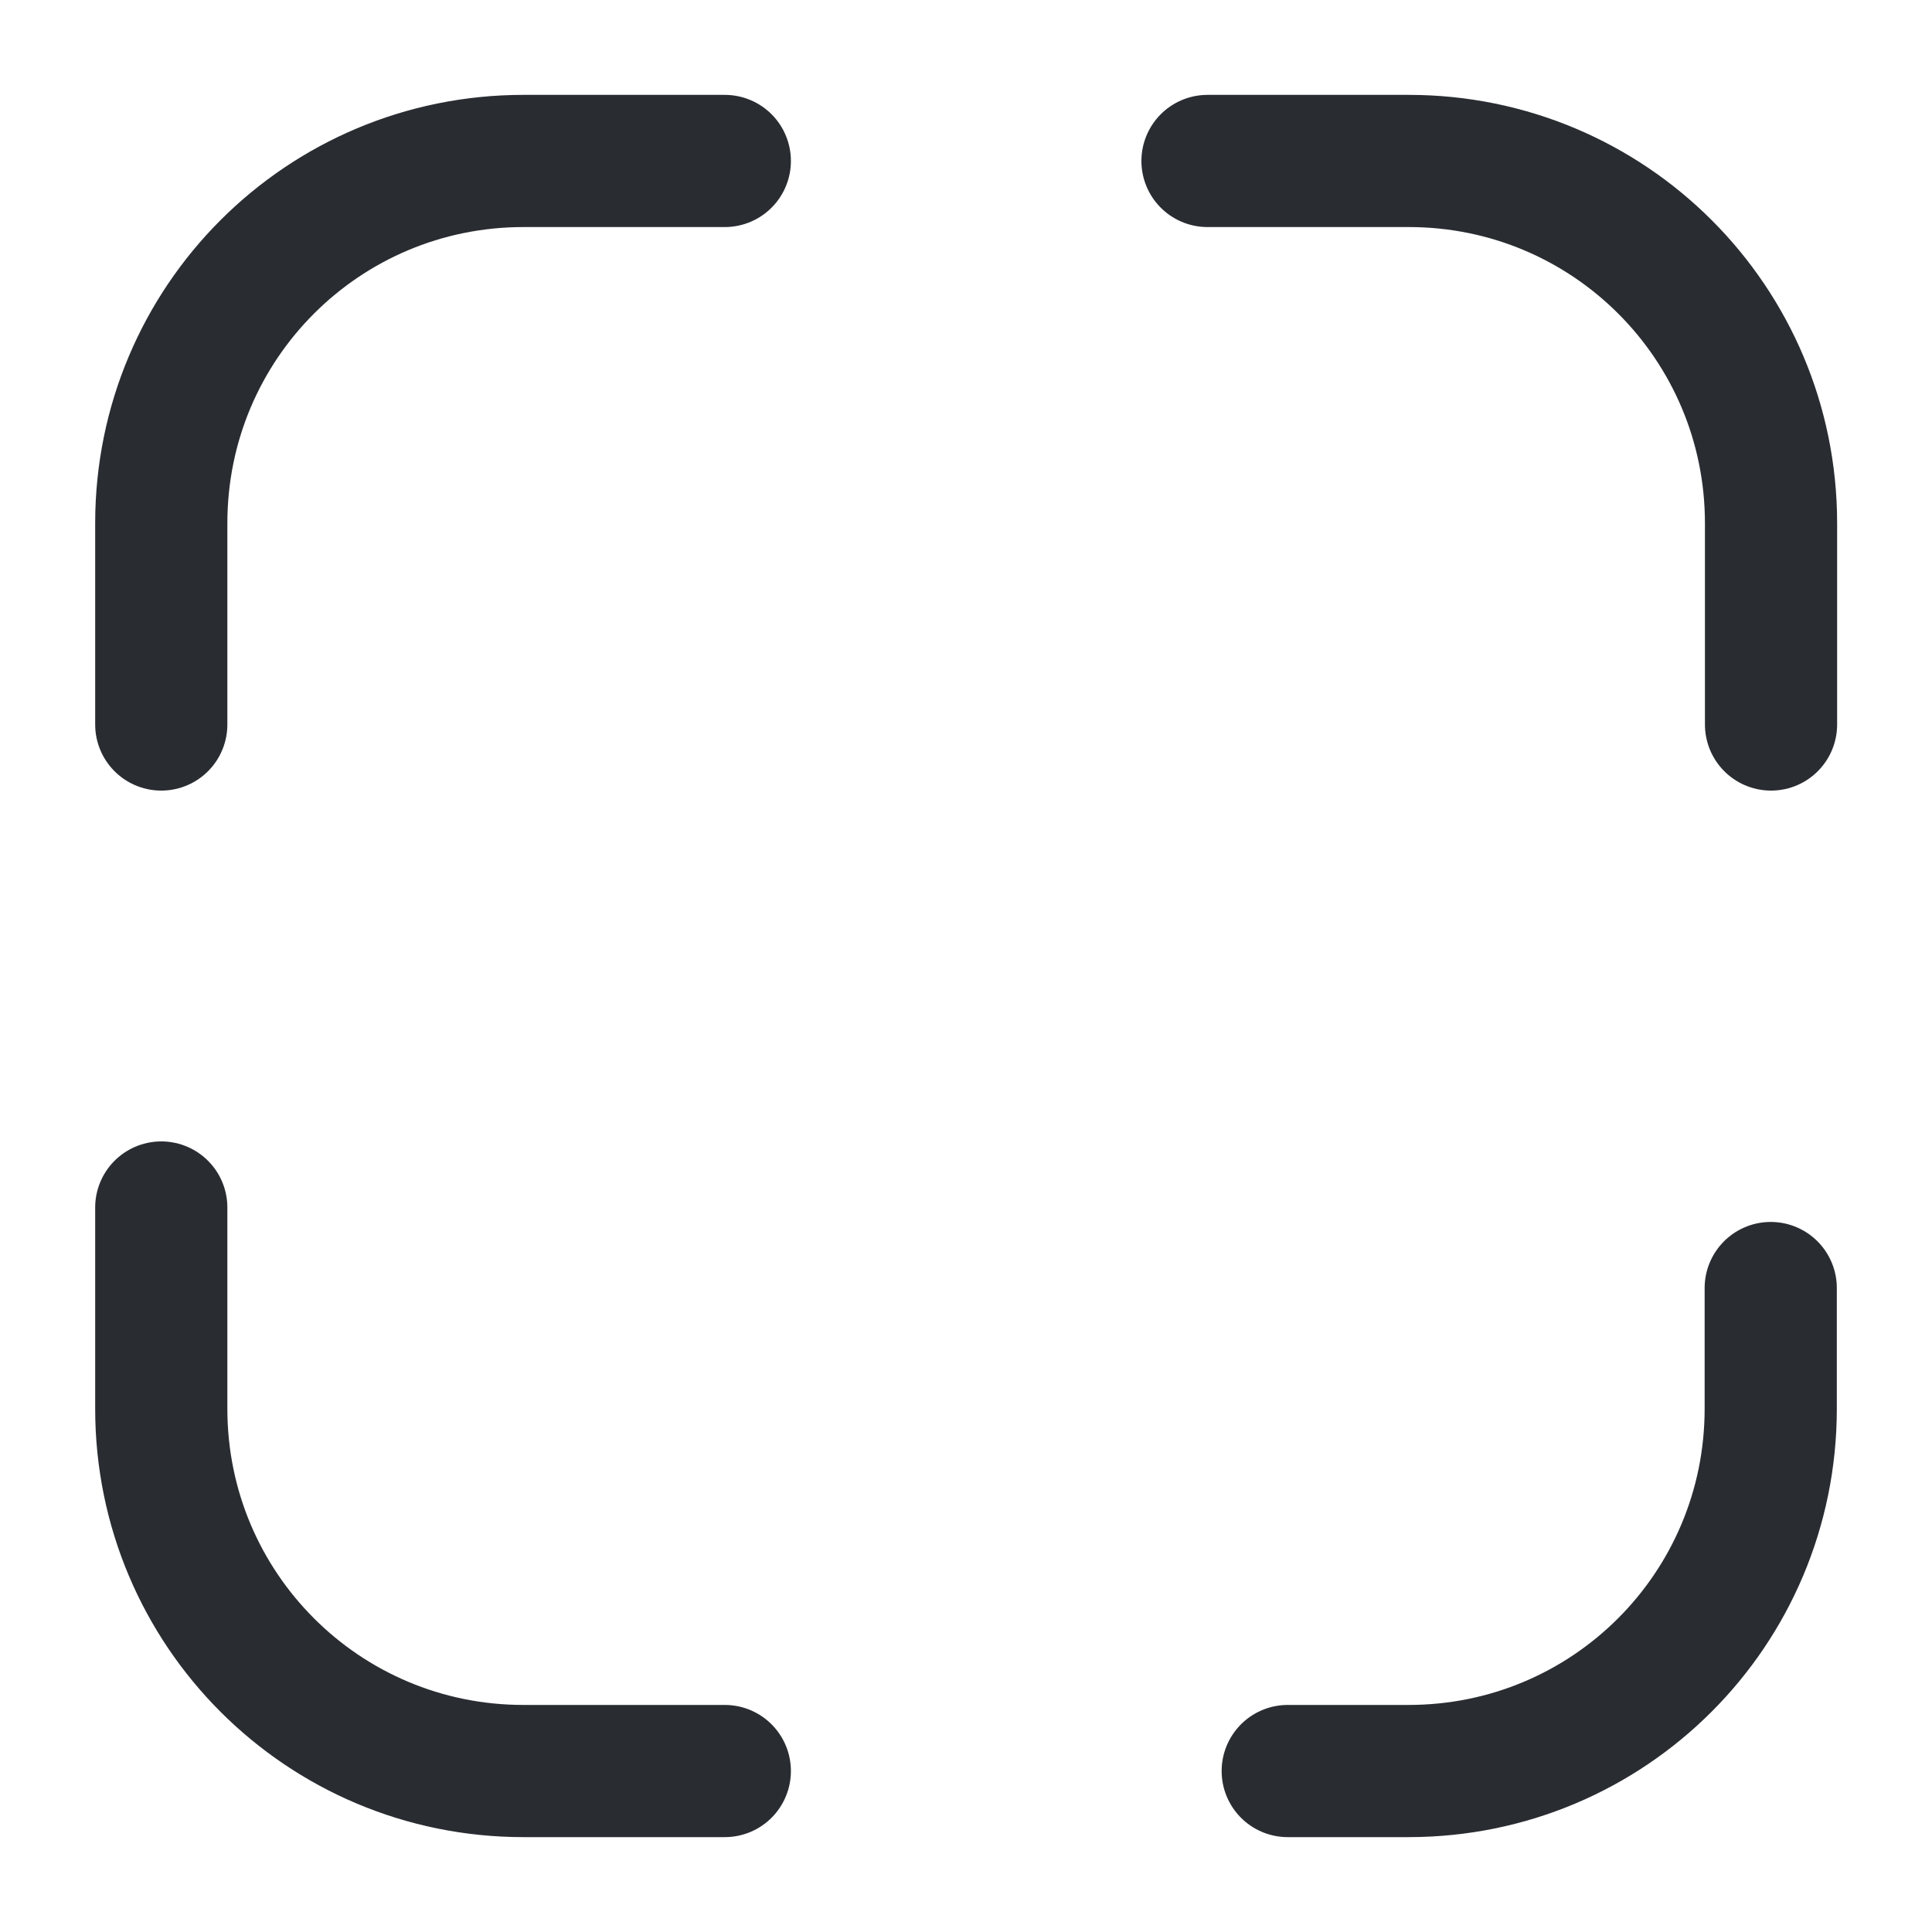 <svg width="19" height="19" viewBox="0 0 19 19" fill="none" xmlns="http://www.w3.org/2000/svg">
<path d="M1.586 7.125V5.146C1.586 3.174 3.177 1.583 5.148 1.583H7.128" stroke="#292D32" stroke-width="1.3" stroke-linecap="round" stroke-linejoin="round"/>
<path d="M11.875 1.583H13.854C15.825 1.583 17.417 3.175 17.417 5.146V7.125" stroke="#292D32" stroke-width="1.3" stroke-linecap="round" stroke-linejoin="round"/>
<path d="M17.414 12.667V13.854C17.414 15.826 15.823 17.417 13.852 17.417H12.664" stroke="#292D32" stroke-width="1.3" stroke-linecap="round" stroke-linejoin="round"/>
<path d="M7.128 17.417H5.148C3.177 17.417 1.586 15.825 1.586 13.854V11.875" stroke="#292D32" stroke-width="1.3" stroke-linecap="round" stroke-linejoin="round"/>
</svg>
